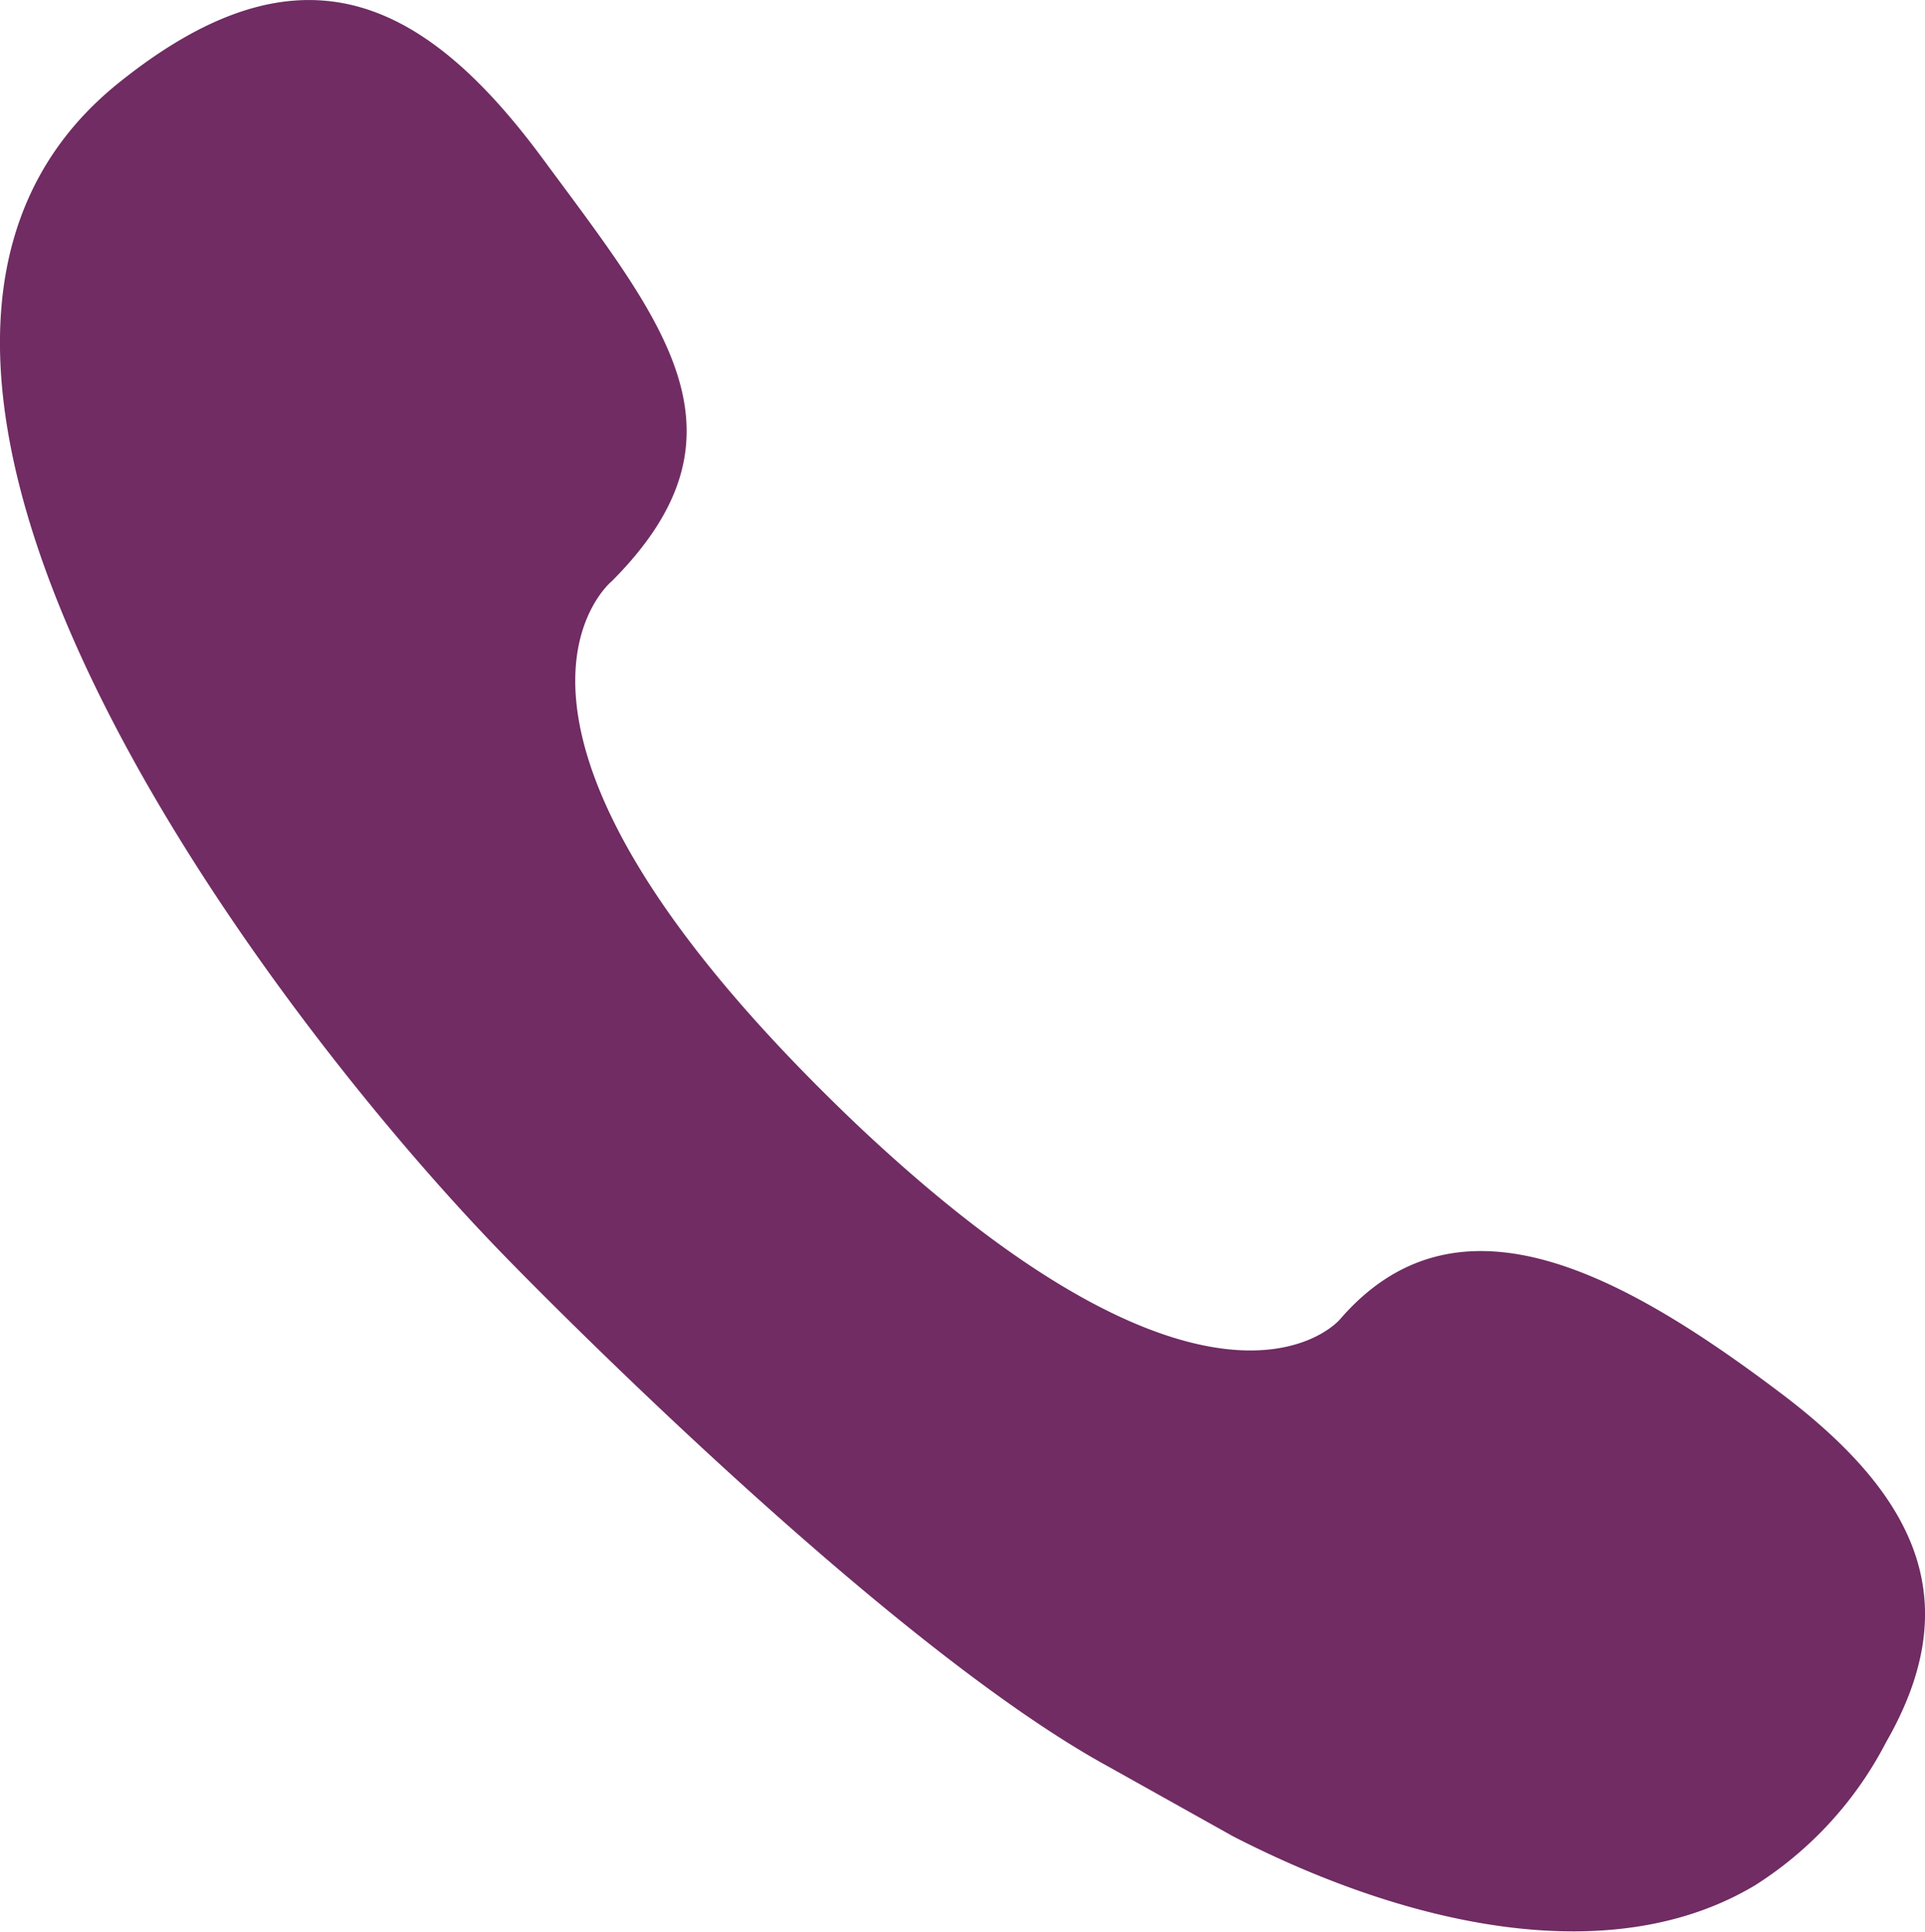 <svg xmlns="http://www.w3.org/2000/svg" width="23" height="23.08" viewBox="0 0 23 23.08">
  <path id="电话_填充_1_" data-name="电话_填充(1)" d="M134.893,117.752c.945-1.644.422-2.907-1.252-4.171-1.967-1.486-3.889-2.485-5.272-.884,0,0-1.467,1.746-5.784-2.34-5.02-4.785-2.913-6.482-2.913-6.482,1.746-1.755.636-3.064-.828-5.047s-2.943-2.611-5.066-.905c-4.091,3.287,1.678,11,4.595,14h0s4.436,4.588,7.227,6.115l1.493.835c2.142,1.1,4.547,1.6,6.241.582A4.429,4.429,0,0,0,134.893,117.752Z" transform="translate(-112.36 -96.933)" fill="#702c63"/>
</svg>
